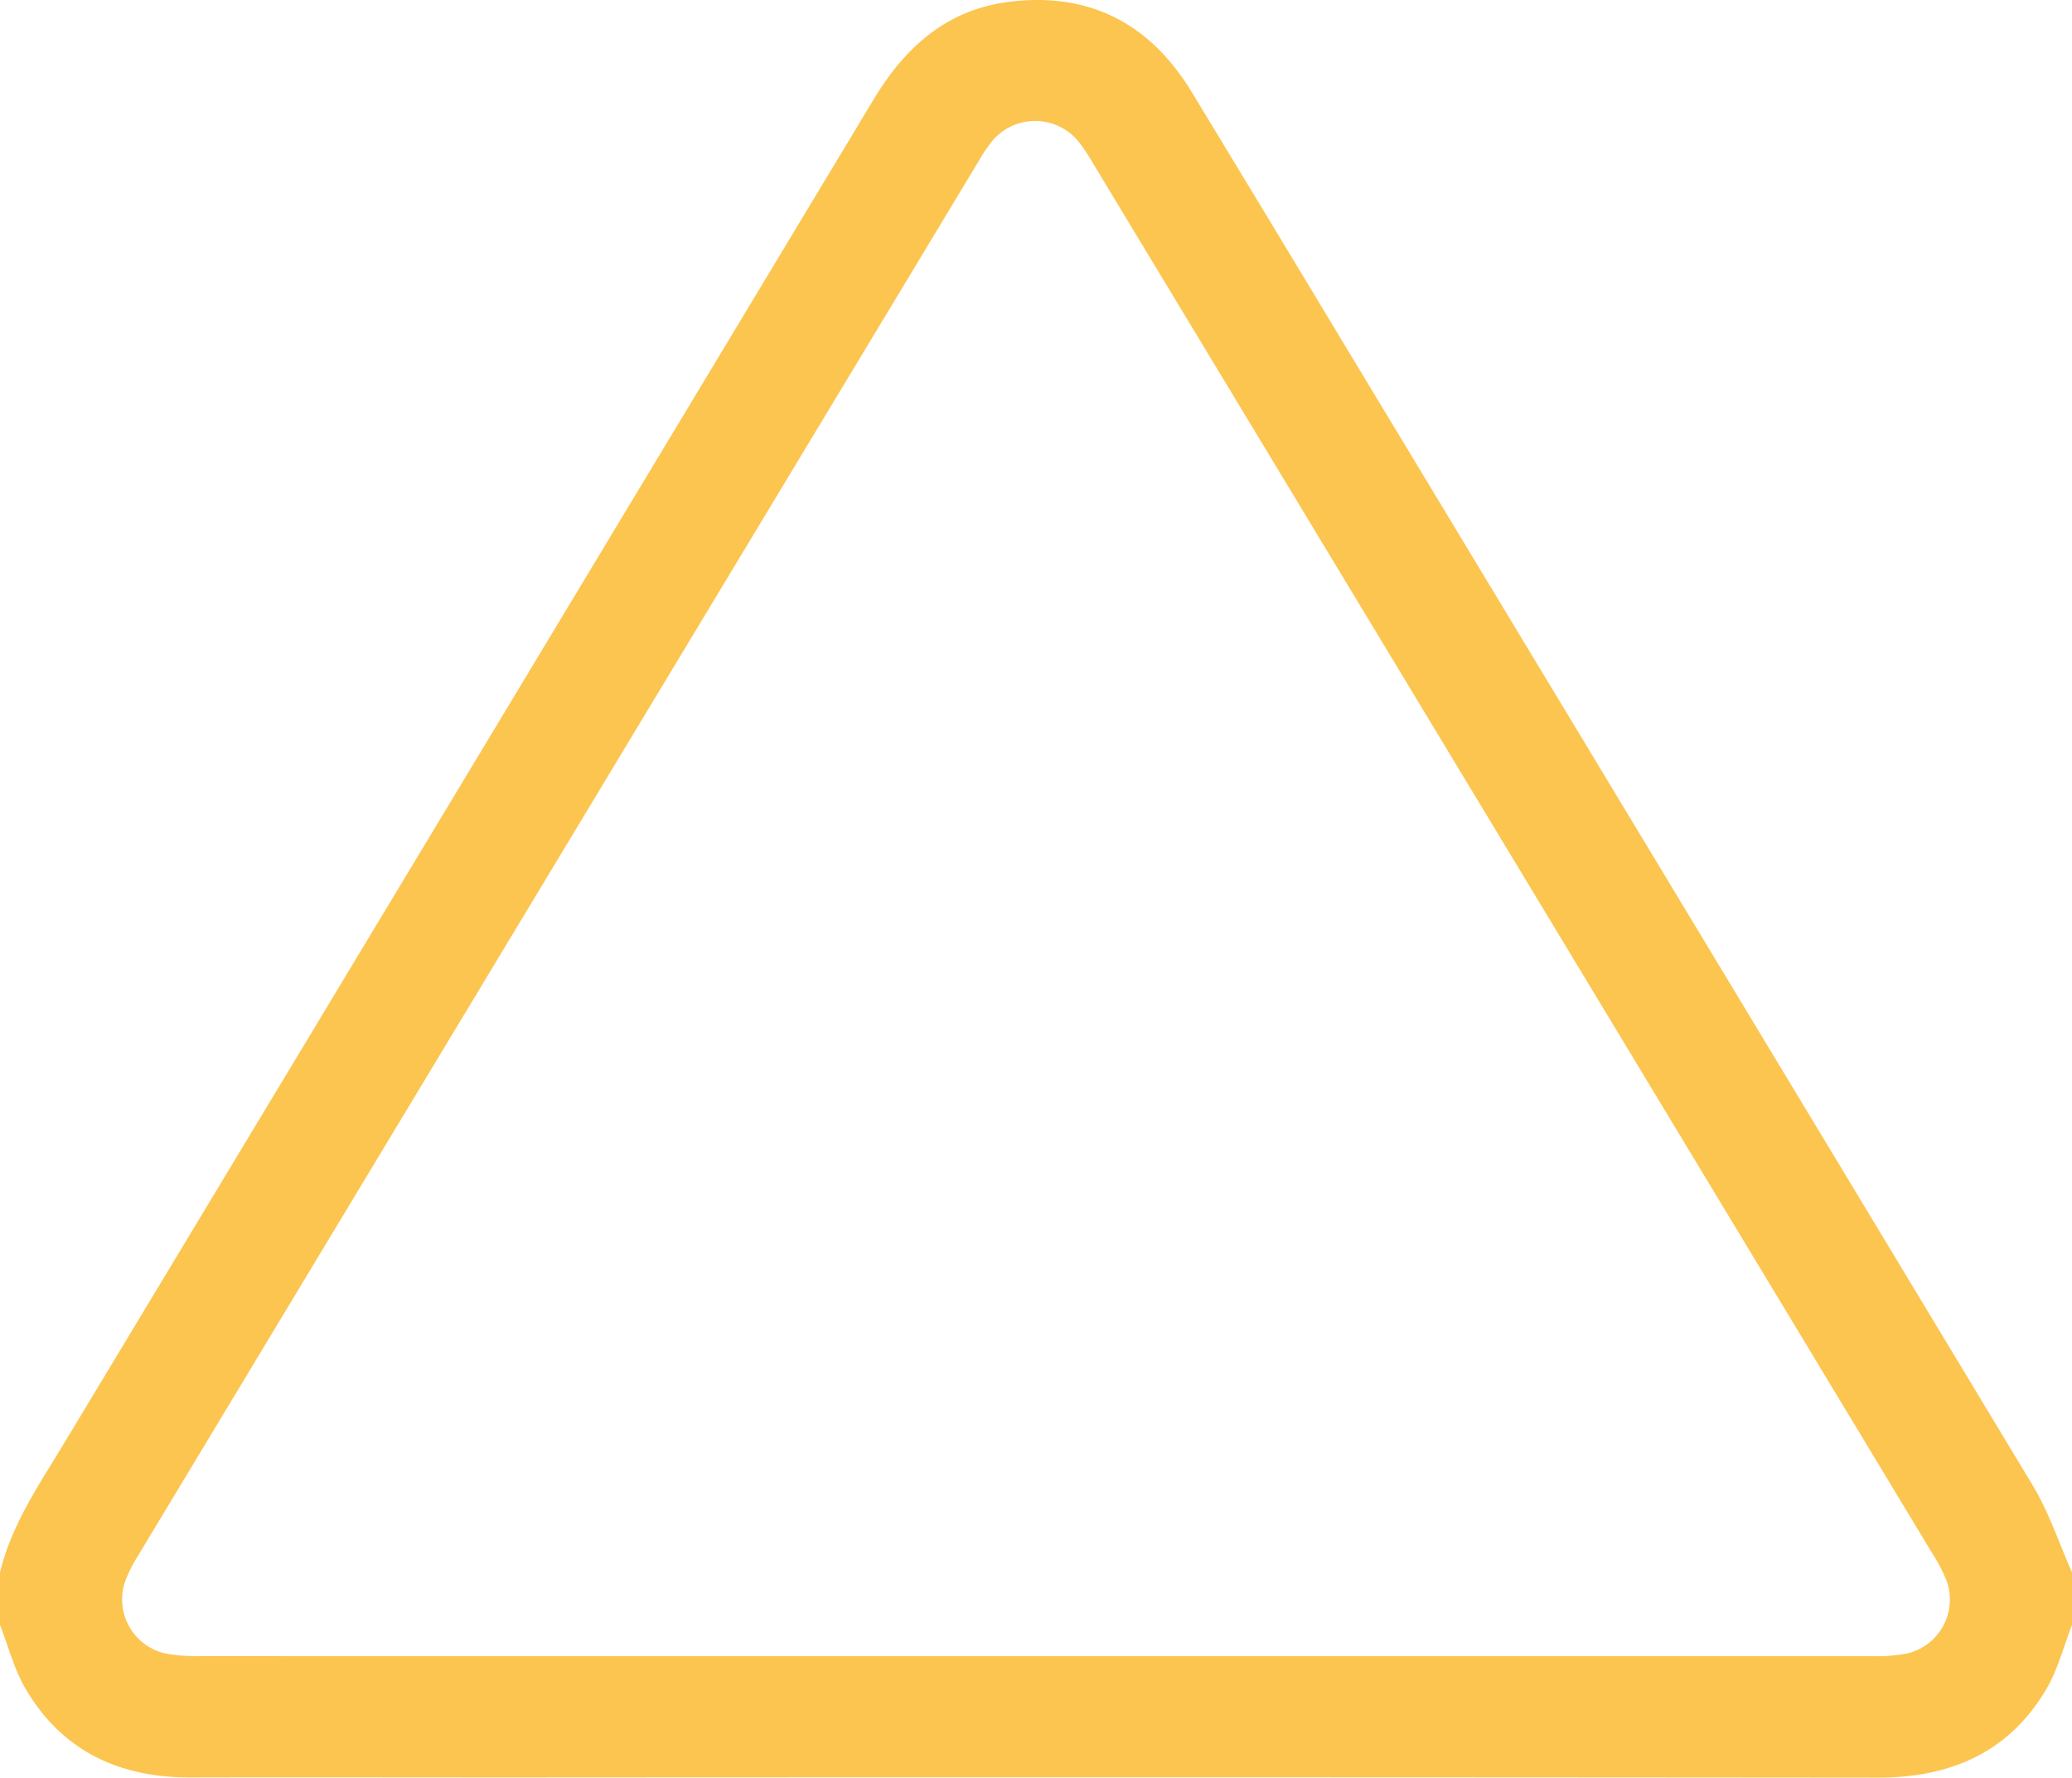 <svg xmlns="http://www.w3.org/2000/svg" viewBox="0 0 501.86 430.51"><defs><style>.cls-1{fill:#fcc550;}</style></defs><g id="Layer_2" data-name="Layer 2"><g id="Layer_1-2" data-name="Layer 1"><path class="cls-1" d="M0,380.79c2.81-11.61,9.52-21.29,15.55-31.3Q113.61,186.8,211.61,24.07C219.29,11.31,229.41,2.3,244.5.43c19.3-2.39,34,5.2,44.11,21.8q19.42,32,38.75,64.1Q409.88,223,492.29,359.63c4,6.59,6.42,14.09,9.57,21.16v12.75c-2.06,5.26-3.46,10.91-6.32,15.7-9.13,15.34-23.33,21.29-40.81,21.27q-165.09-.15-330.19-.05c-26.13,0-52.26-.06-78.39,0-17.14.06-30.92-6.29-39.83-21.24C3.47,404.45,2.07,398.8,0,393.54Zm250.88,20.3q101.42,0,202.84,0a38.56,38.56,0,0,0,8.26-.67,13.41,13.41,0,0,0,9.54-17.5,40.59,40.59,0,0,0-3.61-6.91Q366.32,207.71,264.69,39.47a45.92,45.92,0,0,0-3.23-4.89,13.55,13.55,0,0,0-21.58.13,42.5,42.5,0,0,0-2.95,4.5Q135.19,207.94,33.47,376.7a33.58,33.58,0,0,0-3.25,6.55,13.42,13.42,0,0,0,9.55,17.12,37.47,37.47,0,0,0,8.27.69Q149.46,401.1,250.88,401.09Z"/></g></g></svg>